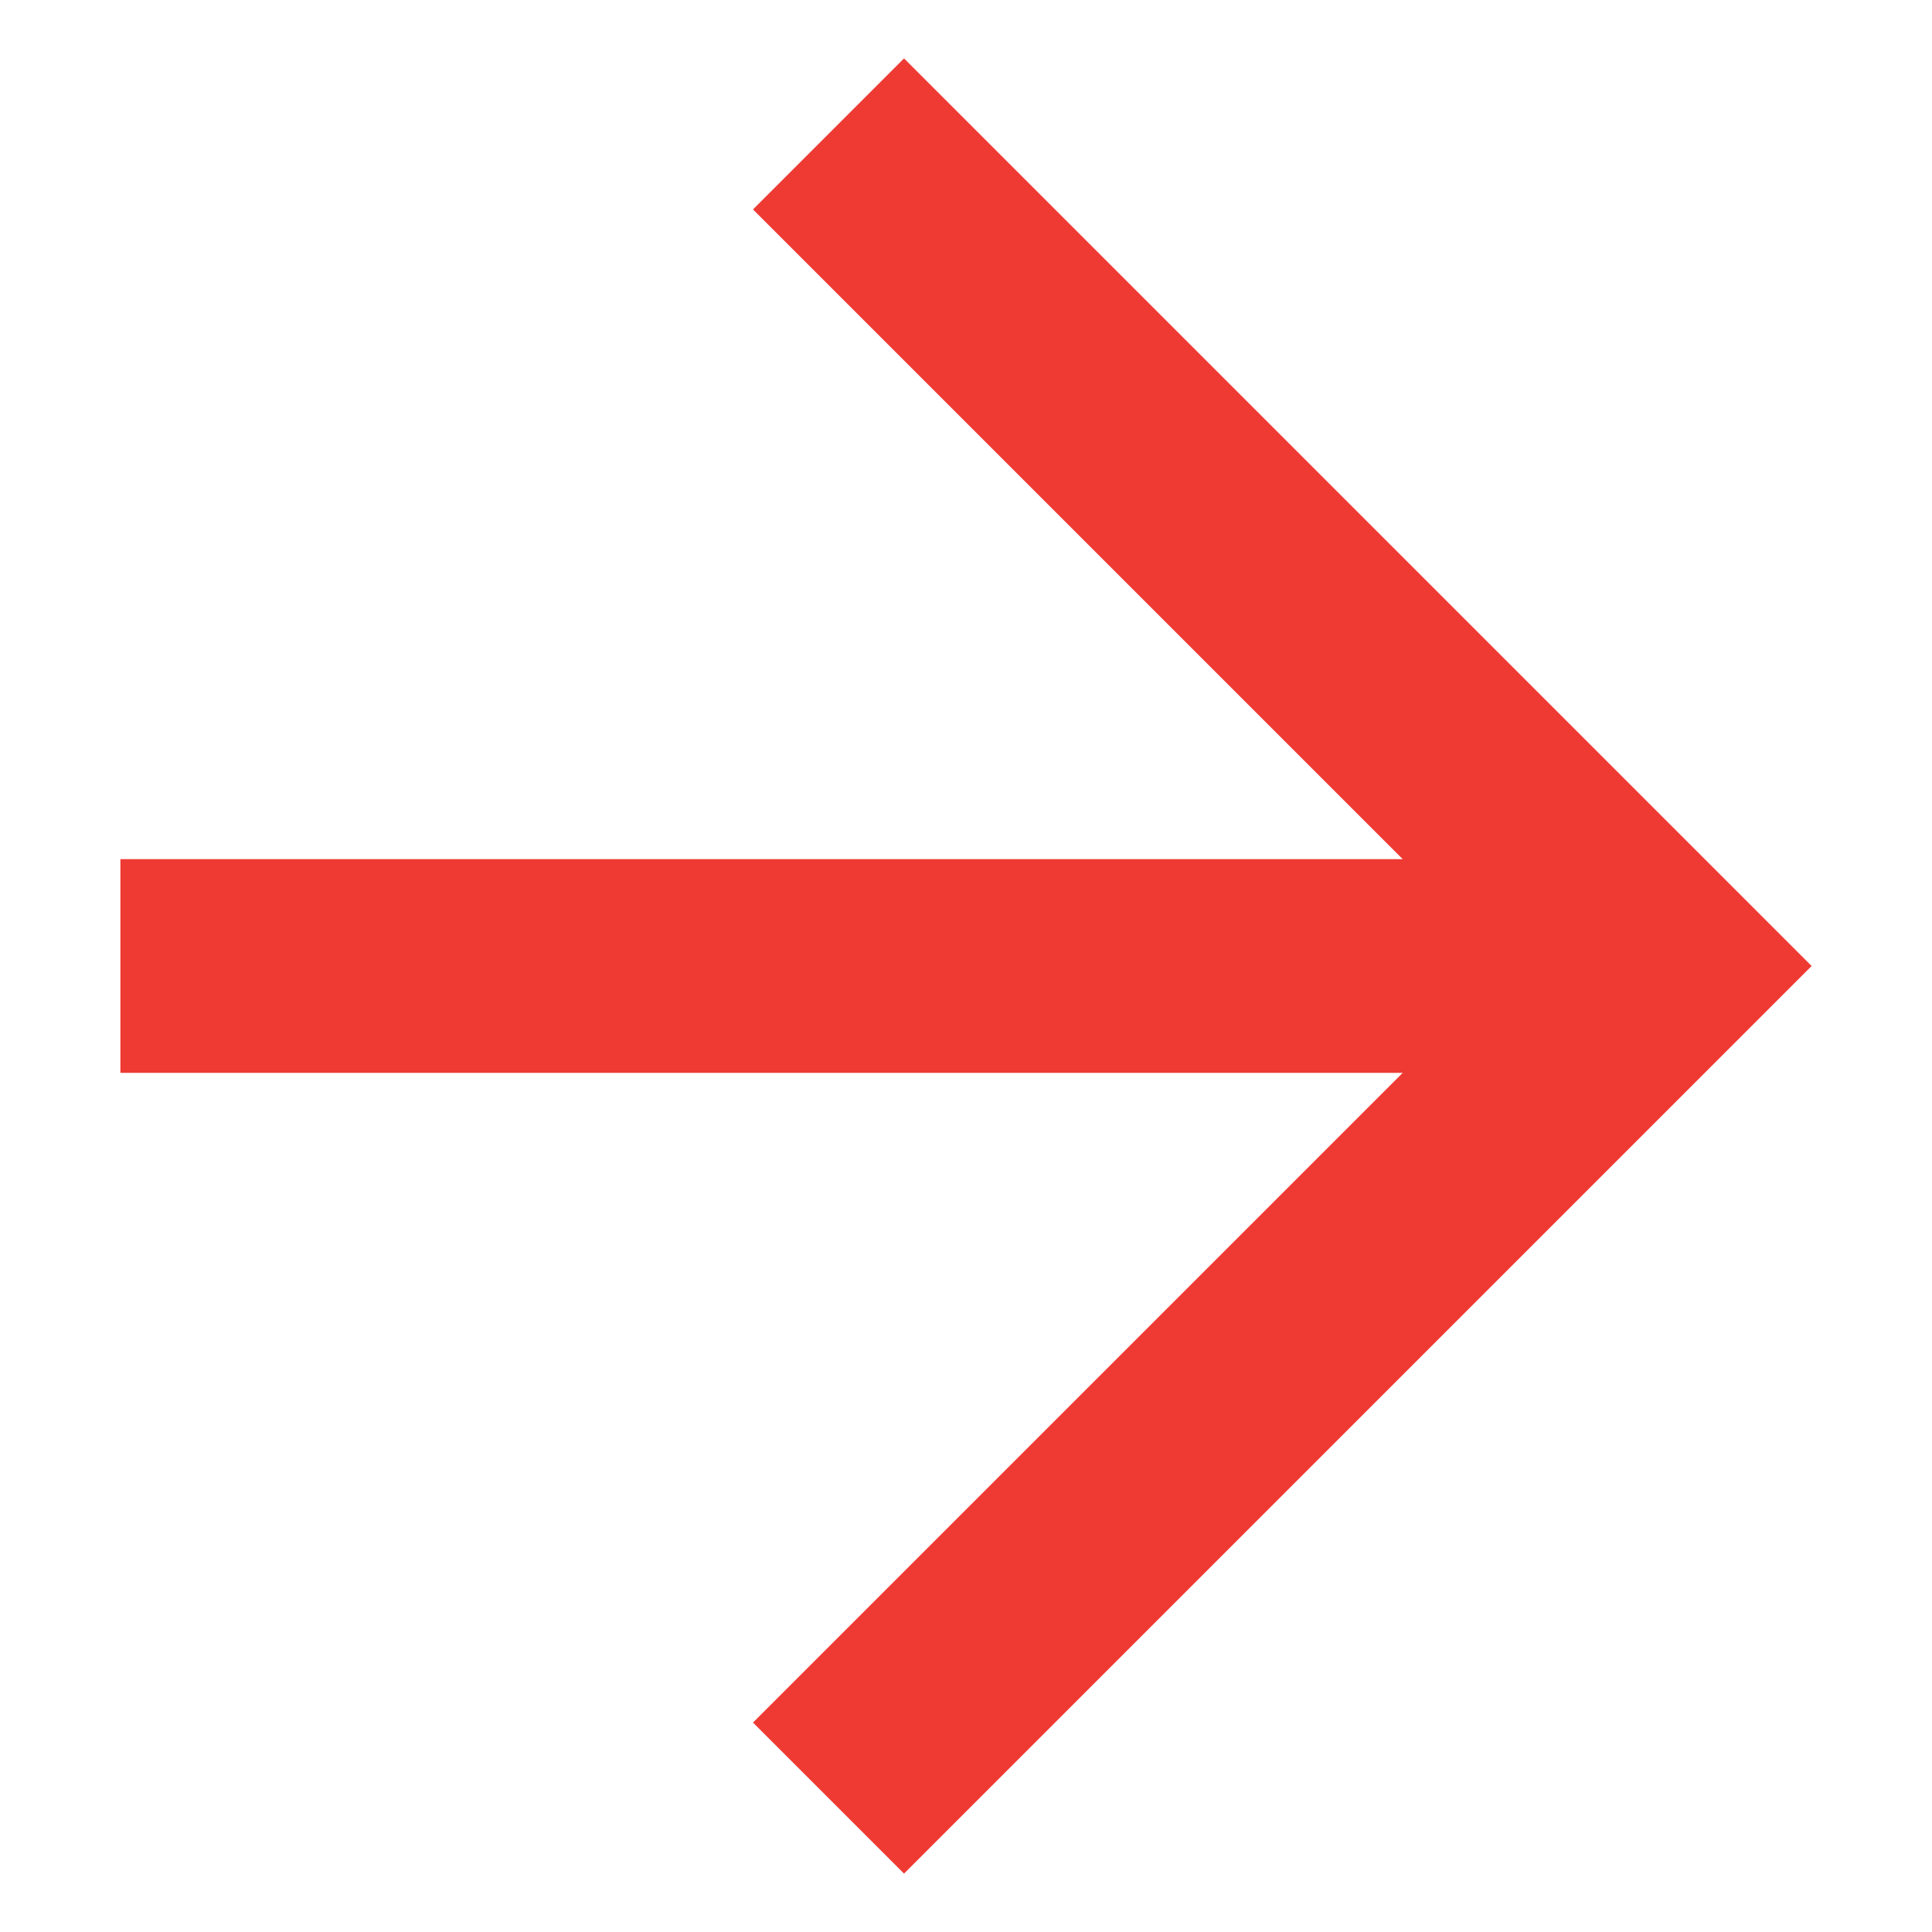 <svg id="Layer_1" data-name="Layer 1" xmlns="http://www.w3.org/2000/svg" viewBox="0 0 27.12 27.12"><defs><style>.cls-1{fill:#ee3a33;}</style></defs><title>newsletter-arrow</title><polygon class="cls-1" points="12.69 26.3 10.57 24.18 21.19 13.56 10.57 2.94 12.69 0.82 25.43 13.56 12.69 26.3"/><rect class="cls-1" x="1.69" y="12.06" width="21.62" height="3"/></svg>